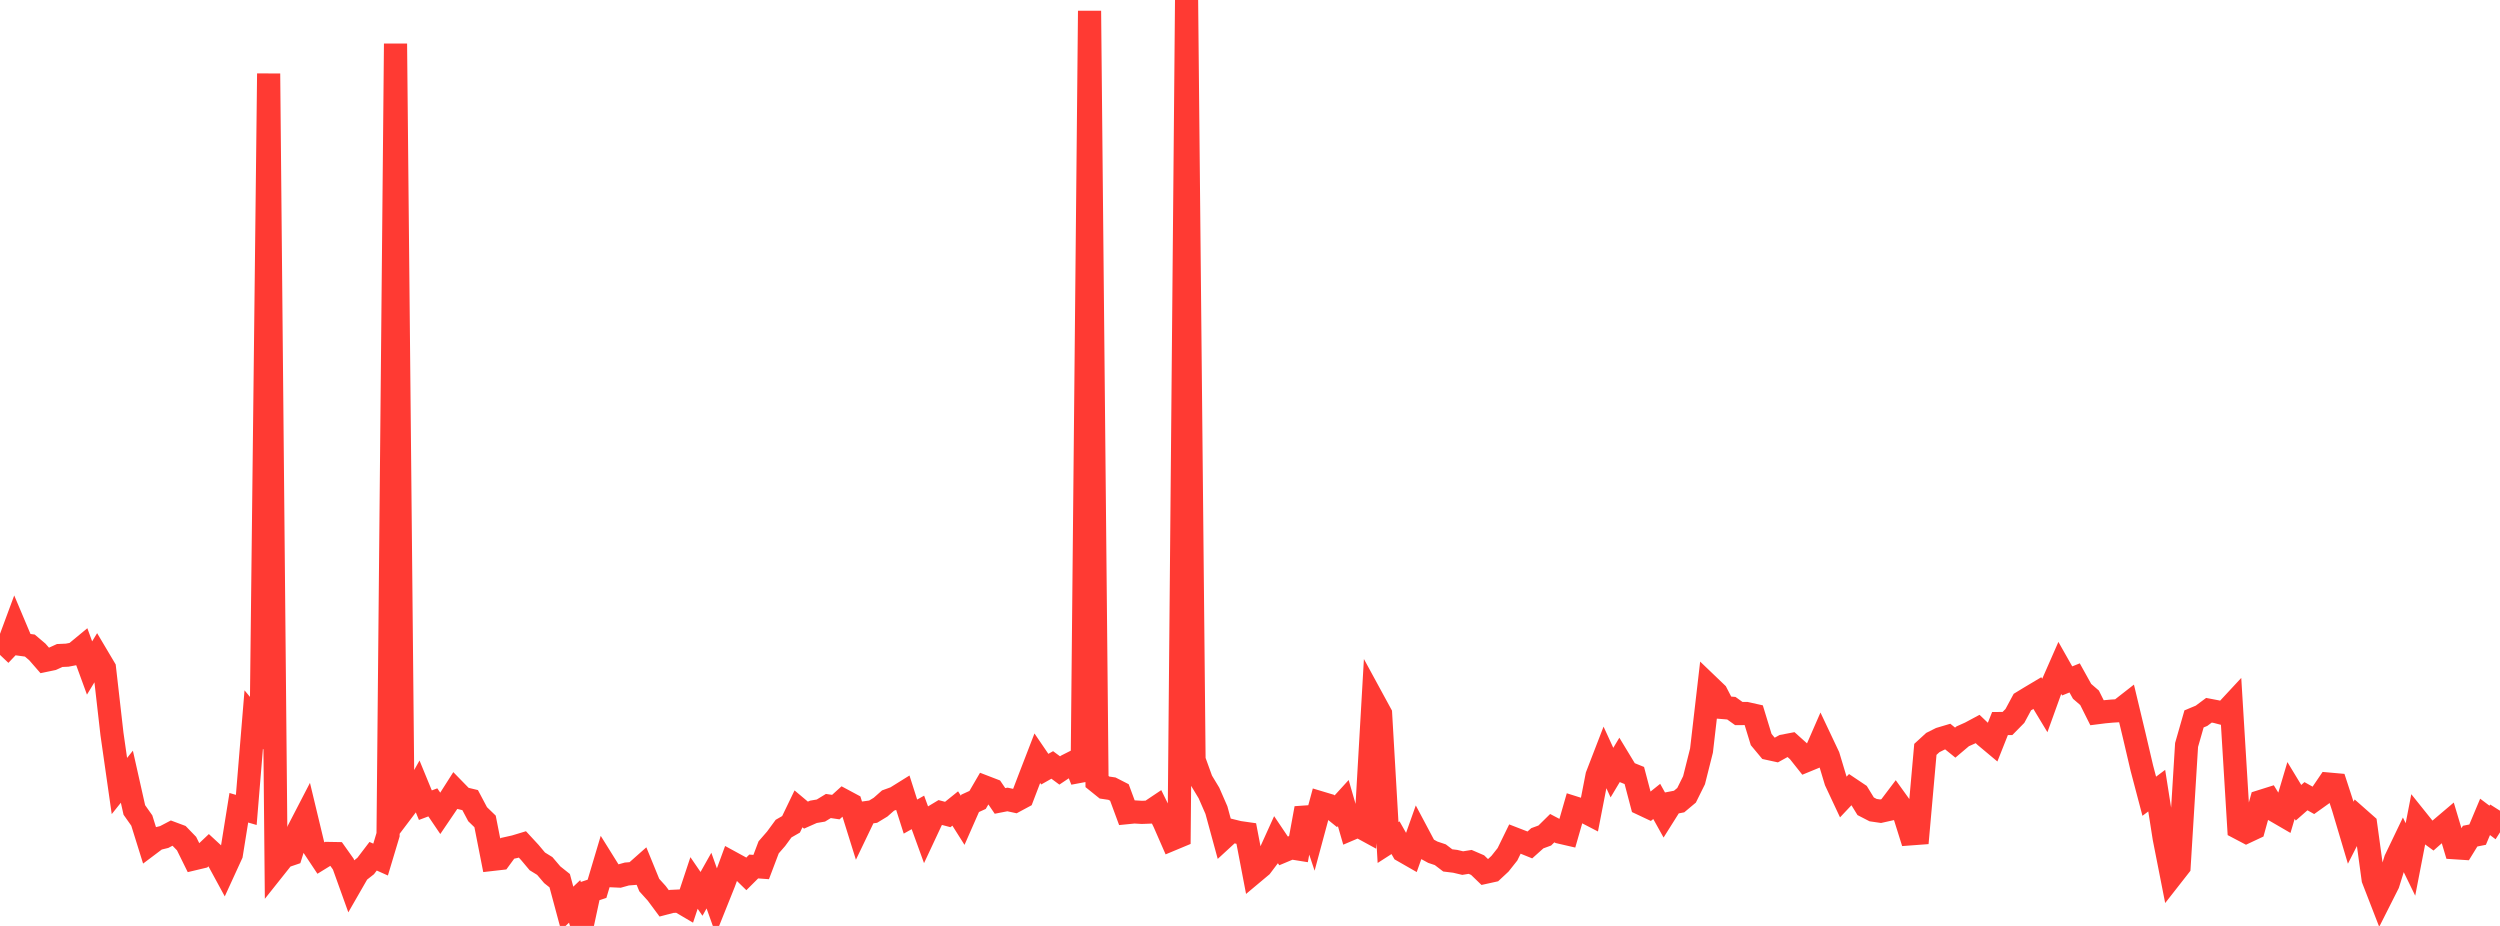 <?xml version="1.0" standalone="no"?>
<!DOCTYPE svg PUBLIC "-//W3C//DTD SVG 1.1//EN" "http://www.w3.org/Graphics/SVG/1.1/DTD/svg11.dtd">

<svg width="135" height="50" viewBox="0 0 135 50" preserveAspectRatio="none" 
  xmlns="http://www.w3.org/2000/svg"
  xmlns:xlink="http://www.w3.org/1999/xlink">


<polyline points="0.0, 35.364 0.403, 34.939 0.806, 33.851 1.209, 34.806 1.612, 34.861 2.015, 35.203 2.418, 35.665 2.821, 35.581 3.224, 35.397 3.627, 35.379 4.03, 35.302 4.433, 34.969 4.836, 36.072 5.239, 35.406 5.642, 36.085 6.045, 39.627 6.448, 42.445 6.851, 41.942 7.254, 43.737 7.657, 44.309 8.06, 45.601 8.463, 45.298 8.866, 45.199 9.269, 44.988 9.672, 45.138 10.075, 45.555 10.478, 46.372 10.881, 46.276 11.284, 45.895 11.687, 46.267 12.09, 47.009 12.493, 46.13 12.896, 43.619 13.299, 43.736 13.701, 38.858 14.104, 39.345 14.507, 3.972 14.91, 46.767 15.313, 46.26 15.716, 46.123 16.119, 44.829 16.522, 44.051 16.925, 45.729 17.328, 46.335 17.731, 46.087 18.134, 46.094 18.537, 46.662 18.94, 47.783 19.343, 47.082 19.746, 46.765 20.149, 46.237 20.552, 46.417 20.955, 45.075 21.358, 2.358 21.761, 43.75 22.164, 43.217 22.567, 42.499 22.97, 43.479 23.373, 43.328 23.776, 43.923 24.179, 43.329 24.582, 42.696 24.985, 43.109 25.388, 43.206 25.791, 43.967 26.194, 44.357 26.597, 46.406 27.0, 46.36 27.403, 45.81 27.806, 45.72 28.209, 45.598 28.612, 46.034 29.015, 46.514 29.418, 46.763 29.821, 47.236 30.224, 47.557 30.627, 49.057 31.03, 48.674 31.433, 50.0 31.836, 48.128 32.239, 47.995 32.642, 46.643 33.045, 47.29 33.448, 47.309 33.851, 47.196 34.254, 47.164 34.657, 46.807 35.06, 47.793 35.463, 48.239 35.866, 48.782 36.269, 48.676 36.672, 48.657 37.075, 48.894 37.478, 47.68 37.881, 48.269 38.284, 47.552 38.687, 48.684 39.09, 47.678 39.493, 46.579 39.896, 46.799 40.299, 47.192 40.701, 46.791 41.104, 46.82 41.507, 45.757 41.91, 45.294 42.313, 44.745 42.716, 44.514 43.119, 43.678 43.522, 44.017 43.925, 43.838 44.328, 43.77 44.731, 43.524 45.134, 43.584 45.537, 43.219 45.94, 43.435 46.343, 44.725 46.746, 43.886 47.149, 43.83 47.552, 43.585 47.955, 43.229 48.358, 43.083 48.761, 42.832 49.164, 44.096 49.567, 43.87 49.97, 44.979 50.373, 44.118 50.776, 43.876 51.179, 43.983 51.582, 43.658 51.985, 44.296 52.388, 43.38 52.791, 43.196 53.194, 42.503 53.597, 42.658 54.0, 43.25 54.403, 43.171 54.806, 43.258 55.209, 43.041 55.612, 41.987 56.015, 40.943 56.418, 41.535 56.821, 41.307 57.224, 41.605 57.627, 41.335 58.03, 41.132 58.433, 42.142 58.836, 0.585 59.239, 42.203 59.642, 42.527 60.045, 42.587 60.448, 42.793 60.851, 43.884 61.254, 43.844 61.657, 43.868 62.06, 43.853 62.463, 43.583 62.866, 44.402 63.269, 45.323 63.672, 45.155 64.075, 0.0 64.478, 41.039 64.881, 42.154 65.284, 42.822 65.687, 43.746 66.09, 45.225 66.493, 44.854 66.896, 44.953 67.299, 45.011 67.701, 47.111 68.104, 46.774 68.507, 46.239 68.91, 45.35 69.313, 45.949 69.716, 45.78 70.119, 45.845 70.522, 43.647 70.925, 44.854 71.328, 43.36 71.731, 43.481 72.134, 43.808 72.537, 43.366 72.94, 44.761 73.343, 44.589 73.746, 44.809 74.149, 37.809 74.552, 38.55 74.955, 45.496 75.358, 45.237 75.761, 45.946 76.164, 46.177 76.567, 45.041 76.97, 45.8 77.373, 46.02 77.776, 46.155 78.179, 46.462 78.582, 46.511 78.985, 46.607 79.388, 46.542 79.791, 46.716 80.194, 47.105 80.597, 47.016 81.0, 46.641 81.403, 46.132 81.806, 45.308 82.209, 45.464 82.612, 45.627 83.015, 45.266 83.418, 45.118 83.821, 44.721 84.224, 44.933 84.627, 45.026 85.03, 43.625 85.433, 43.752 85.836, 43.961 86.239, 41.888 86.642, 40.844 87.045, 41.721 87.448, 41.048 87.851, 41.714 88.254, 41.877 88.657, 43.41 89.06, 43.6 89.463, 43.277 89.866, 44.001 90.269, 43.36 90.672, 43.283 91.075, 42.945 91.478, 42.132 91.881, 40.53 92.284, 37.047 92.687, 37.433 93.09, 38.21 93.493, 38.243 93.896, 38.532 94.299, 38.529 94.701, 38.619 95.104, 39.936 95.507, 40.42 95.91, 40.508 96.313, 40.285 96.716, 40.208 97.119, 40.57 97.522, 41.078 97.925, 40.912 98.328, 39.987 98.731, 40.839 99.134, 42.18 99.537, 43.04 99.94, 42.612 100.343, 42.882 100.746, 43.539 101.149, 43.747 101.552, 43.806 101.955, 43.716 102.358, 43.183 102.761, 43.743 103.164, 45.028 103.567, 44.998 103.97, 40.466 104.373, 40.097 104.776, 39.895 105.179, 39.775 105.582, 40.102 105.985, 39.761 106.388, 39.581 106.791, 39.365 107.194, 39.75 107.597, 40.087 108.0, 39.071 108.403, 39.069 108.806, 38.659 109.209, 37.911 109.612, 37.665 110.015, 37.425 110.418, 38.093 110.821, 36.975 111.224, 36.057 111.627, 36.77 112.03, 36.607 112.433, 37.333 112.836, 37.681 113.239, 38.487 113.642, 38.436 114.045, 38.399 114.448, 38.375 114.851, 38.06 115.254, 39.743 115.657, 41.467 116.06, 42.997 116.463, 42.695 116.866, 45.257 117.269, 47.304 117.672, 46.789 118.075, 40.228 118.478, 38.821 118.881, 38.653 119.284, 38.353 119.687, 38.43 120.09, 38.536 120.493, 38.102 120.896, 44.706 121.299, 44.918 121.701, 44.729 122.104, 43.274 122.507, 43.147 122.91, 43.806 123.313, 44.04 123.716, 42.683 124.119, 43.349 124.522, 42.995 124.925, 43.22 125.328, 42.932 125.731, 42.339 126.134, 42.375 126.537, 43.611 126.94, 44.964 127.343, 44.173 127.746, 44.529 128.149, 47.474 128.552, 48.514 128.955, 47.716 129.358, 46.422 129.761, 45.582 130.164, 46.41 130.567, 44.331 130.97, 44.834 131.373, 45.129 131.776, 44.774 132.179, 44.432 132.582, 45.78 132.985, 45.806 133.388, 45.151 133.791, 45.071 134.194, 44.111 134.597, 44.414 135.0, 43.779" fill="none" stroke="#ff3a33" stroke-width="1.25"/>

</svg>